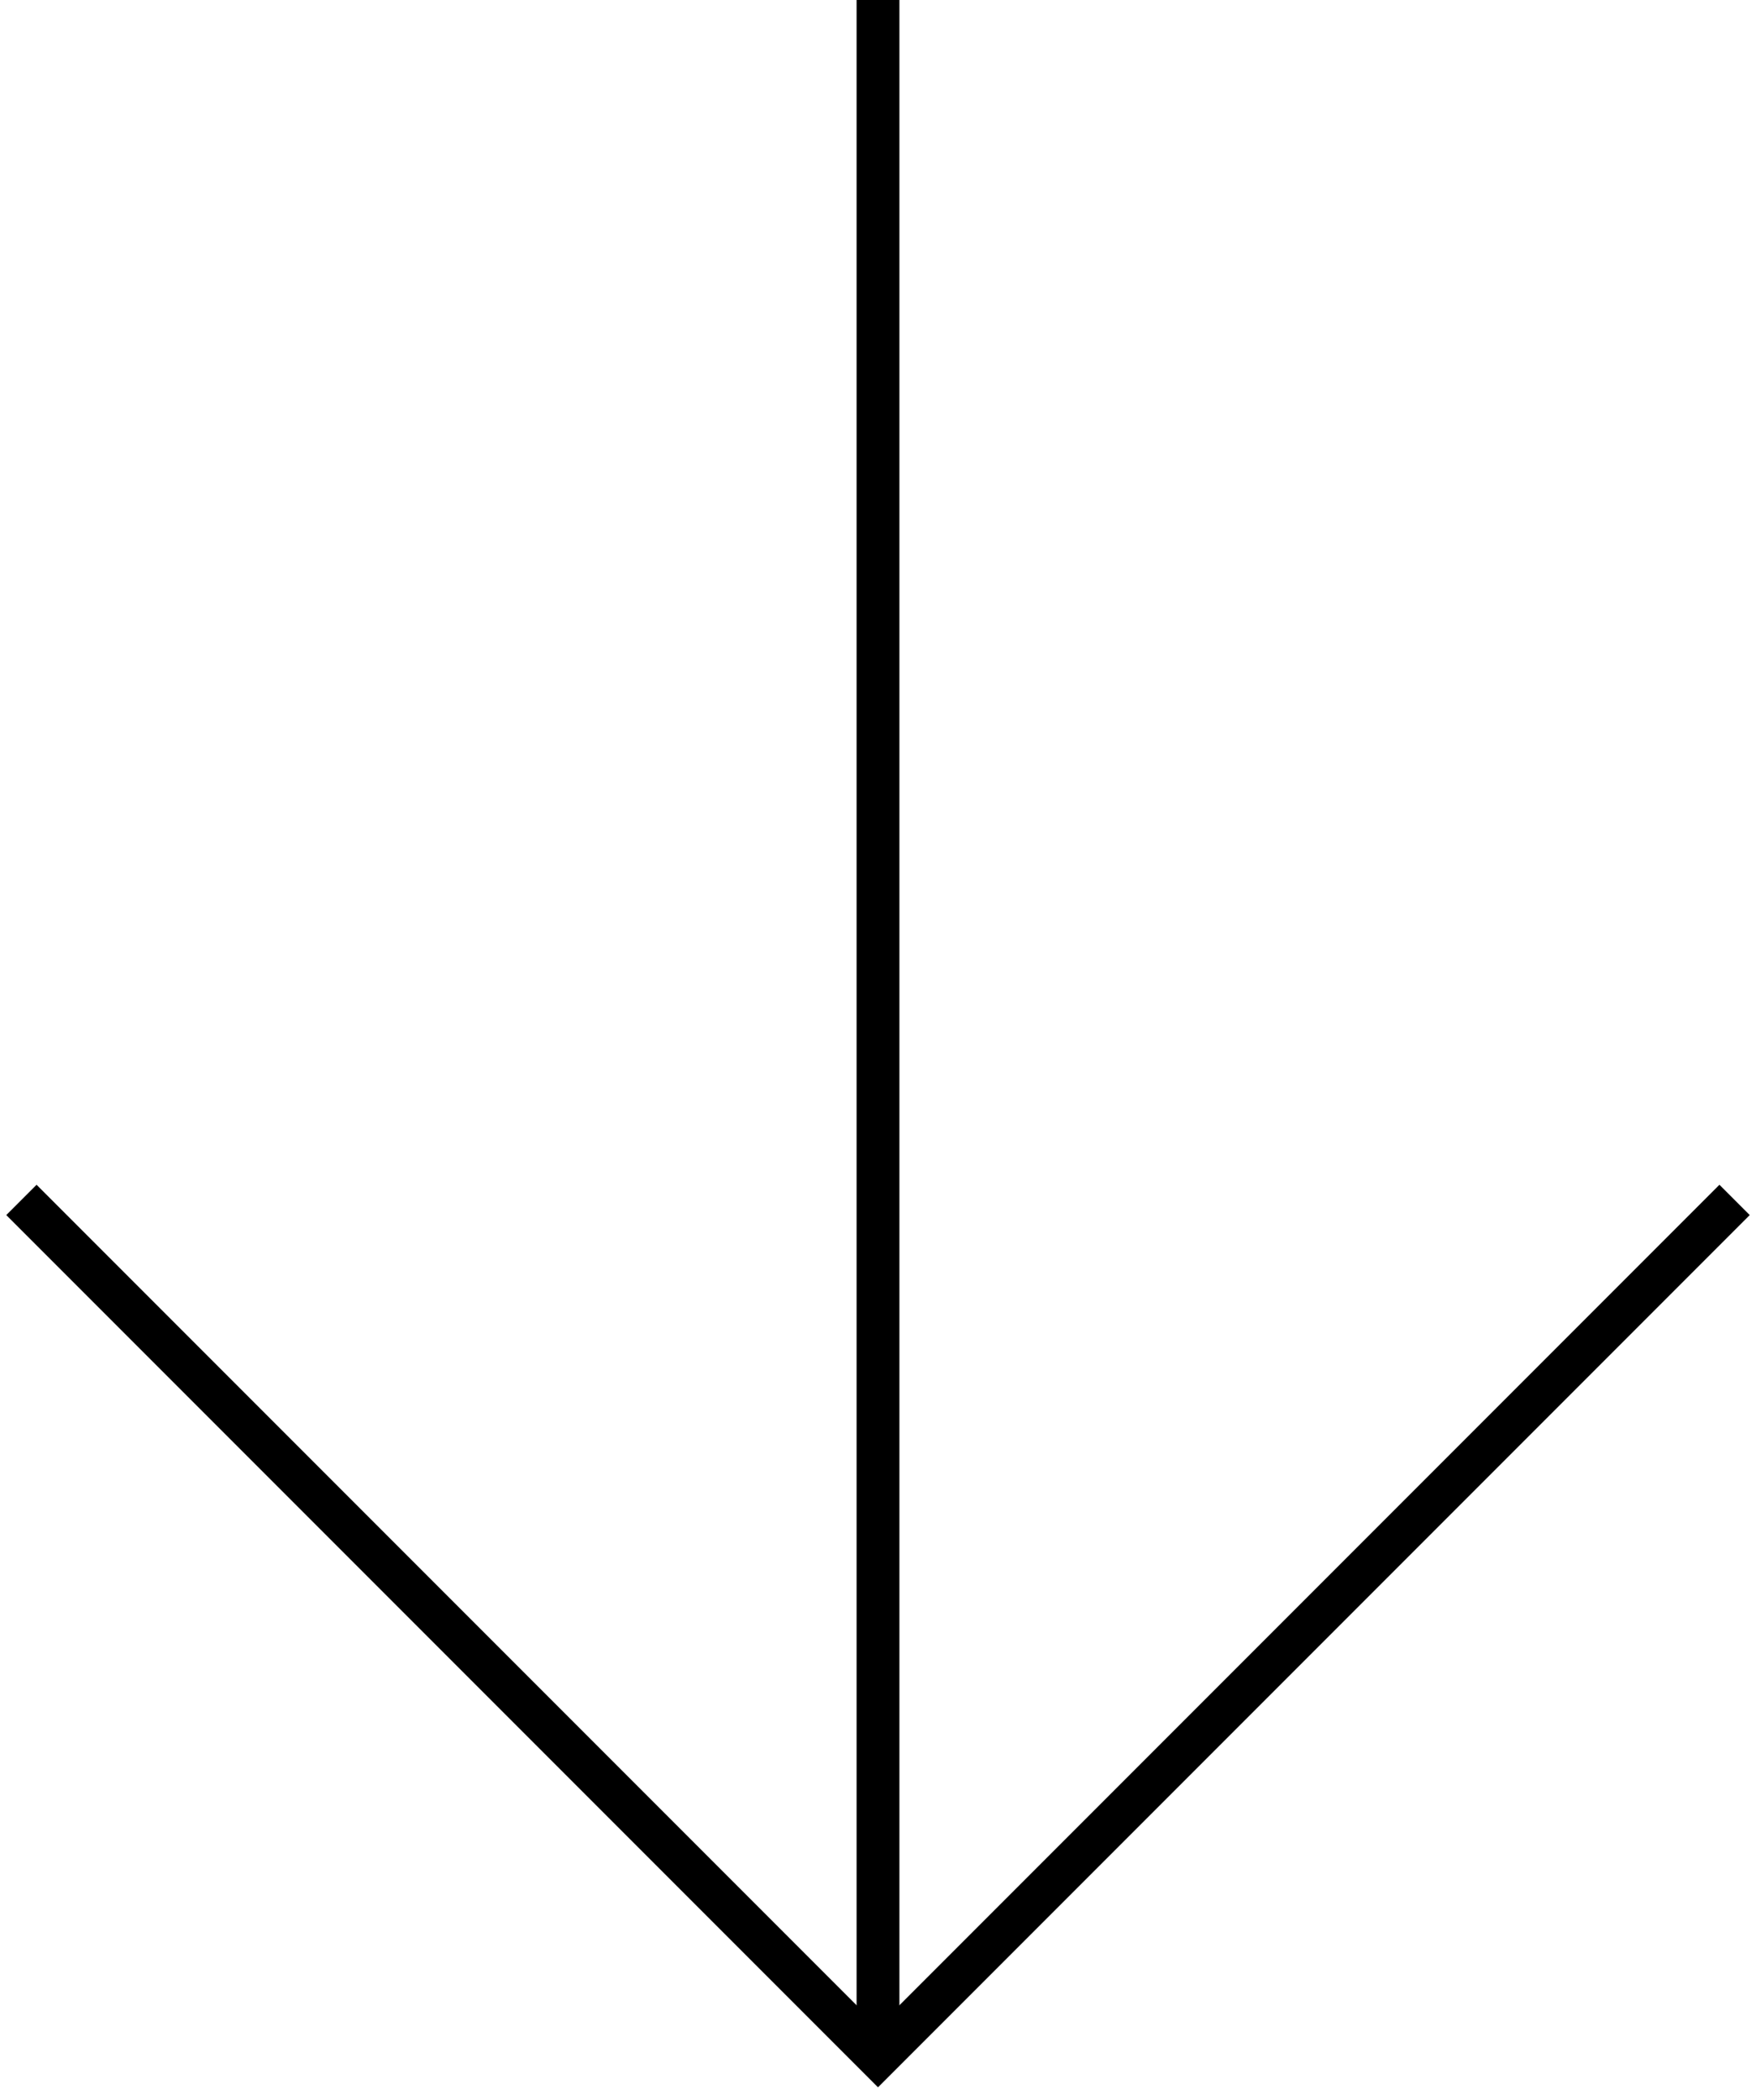 <svg width="82" height="98" viewBox="0 0 82 98" fill="none" xmlns="http://www.w3.org/2000/svg">
<path d="M41 0L41 96" stroke="currentColor" stroke-width="2"/>
<path d="M1 56L41 96L81 56" stroke="currentColor" stroke-width="2"/>
</svg>
